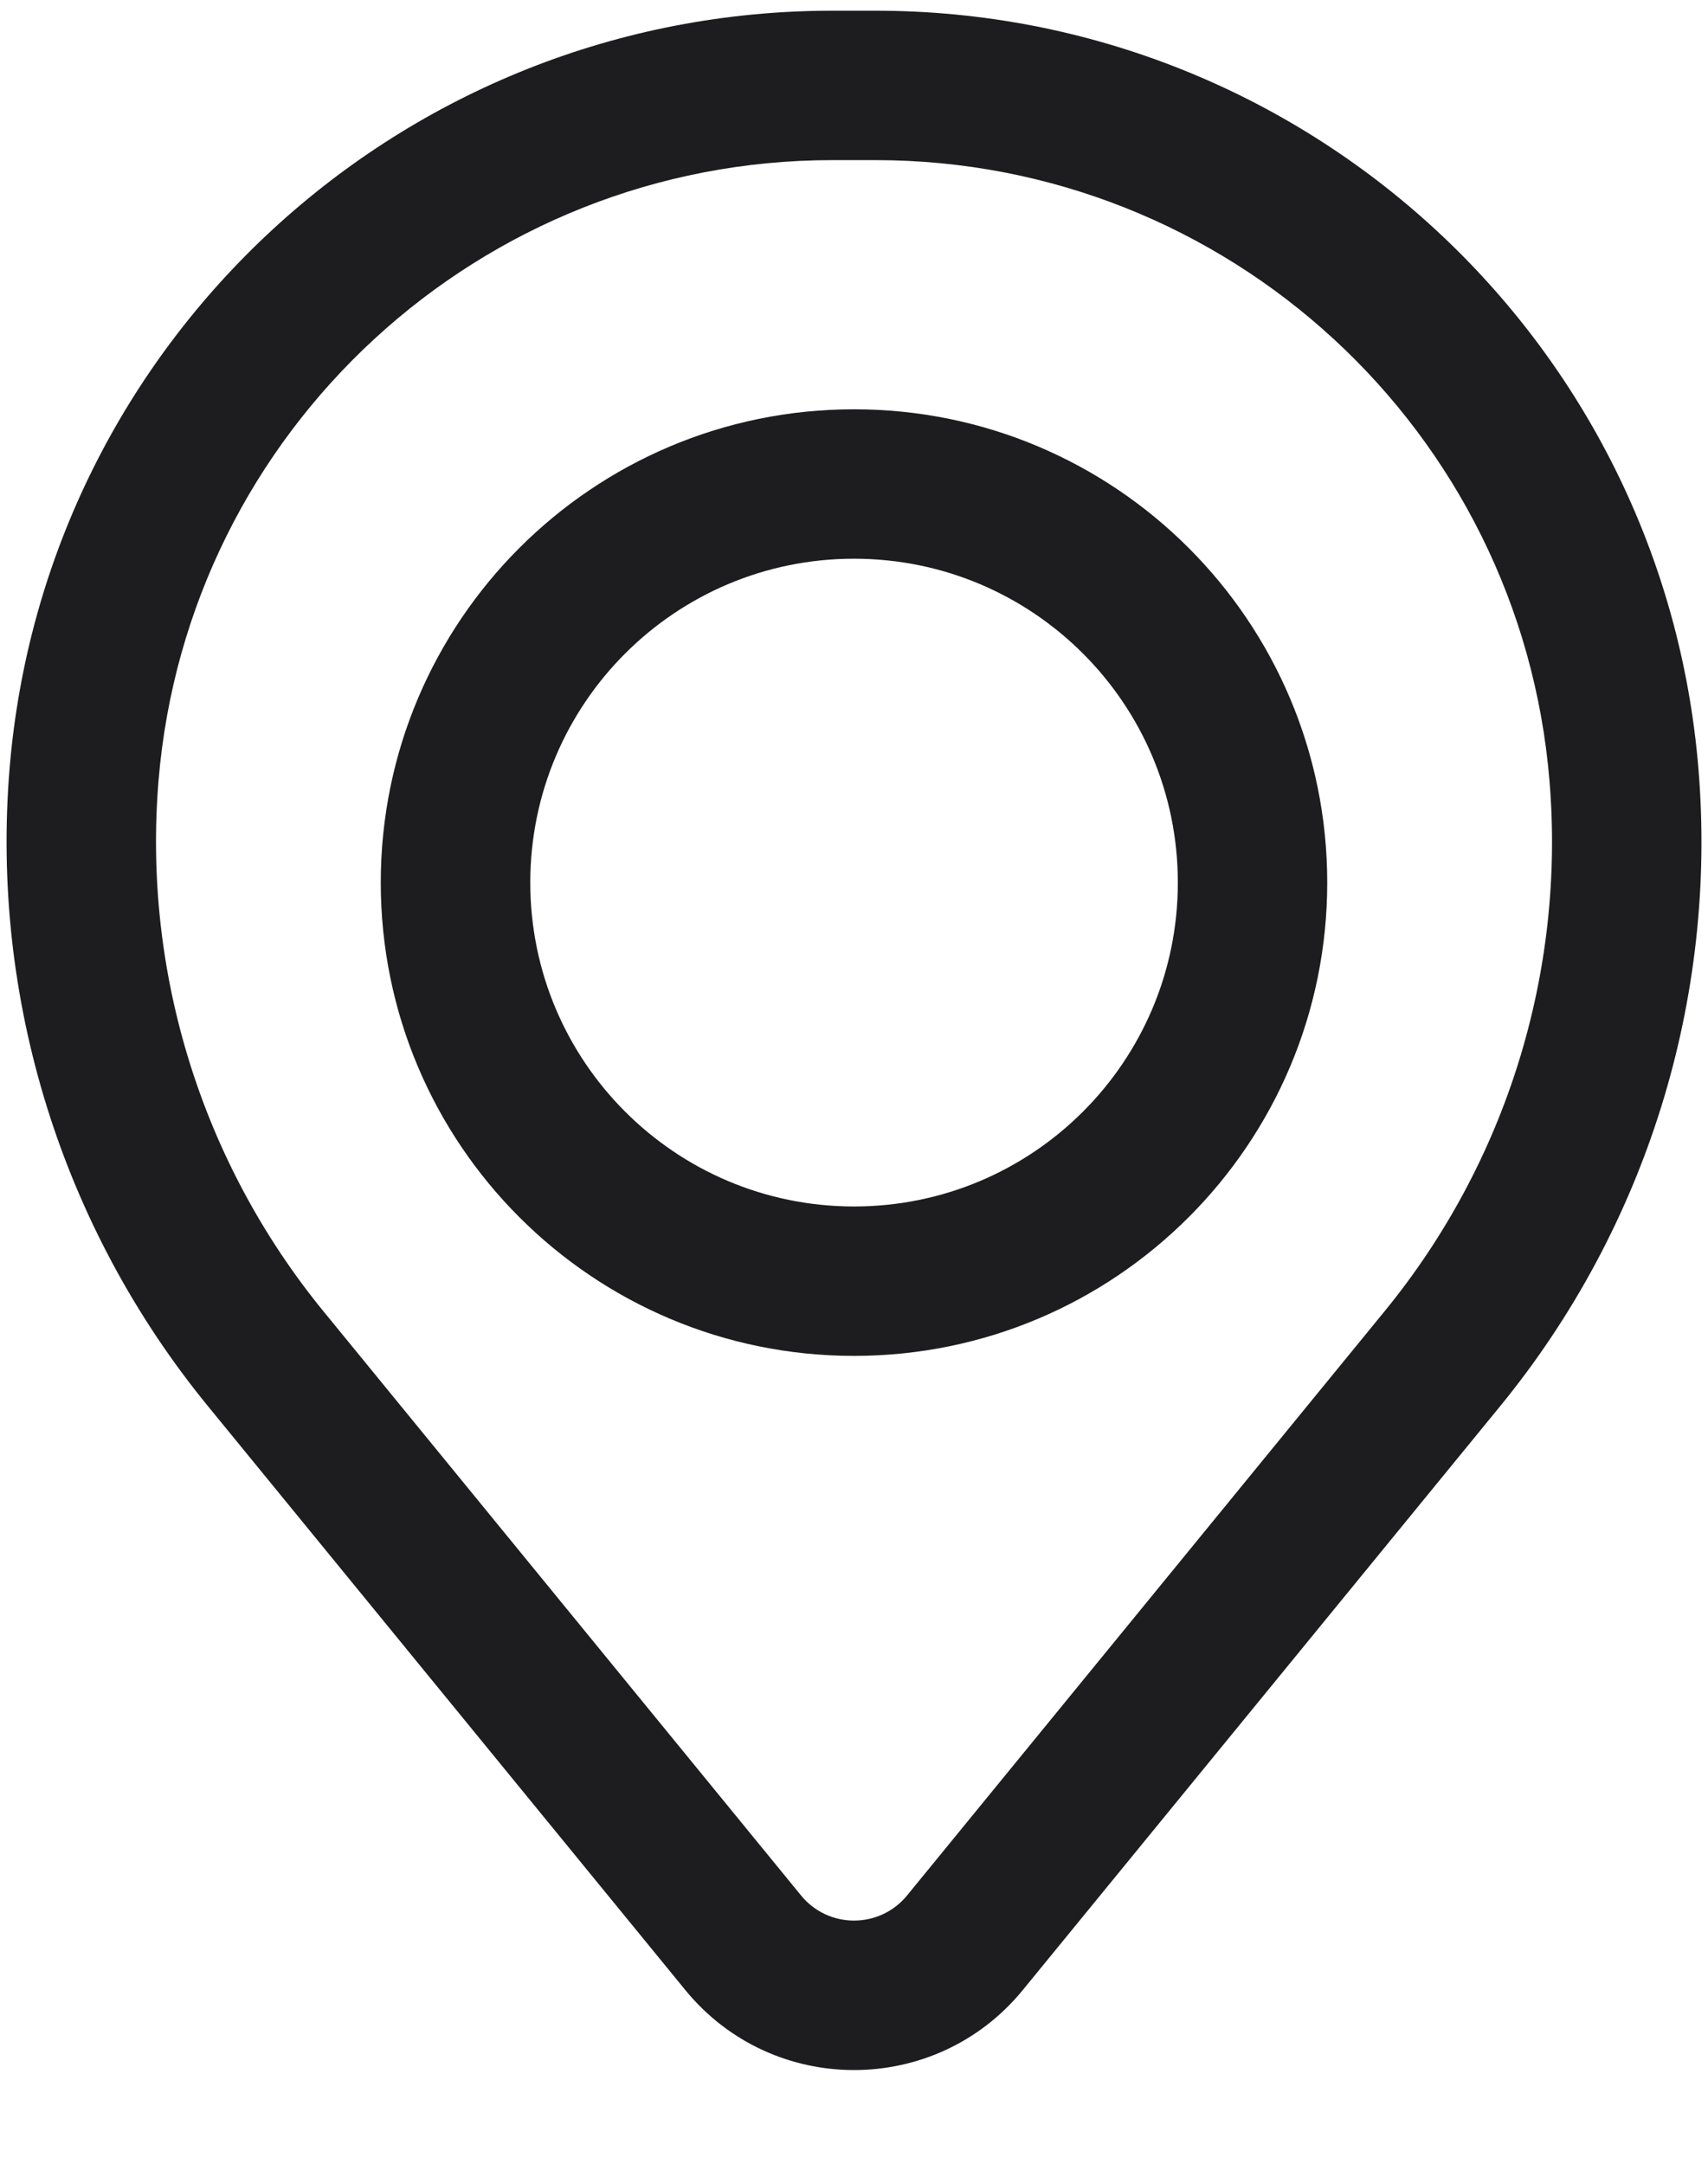 <svg width="15" height="19" viewBox="0 0 15 19" fill="none" xmlns="http://www.w3.org/2000/svg">
<path fill-rule="evenodd" clip-rule="evenodd" d="M3.344 7.75C3.344 5.455 5.205 3.594 7.5 3.594C9.796 3.594 11.656 5.455 11.656 7.75C11.656 10.045 9.796 11.906 7.5 11.906C5.205 11.906 3.344 10.045 3.344 7.75ZM7.5 4.906C5.93 4.906 4.657 6.179 4.657 7.75C4.657 9.321 5.93 10.594 7.5 10.594C9.071 10.594 10.344 9.321 10.344 7.75C10.344 6.179 9.071 4.906 7.5 4.906Z" fill="#1D1D1F"/>
<path fill-rule="evenodd" clip-rule="evenodd" d="M0.084 6.75C0.394 2.988 3.537 0.094 7.311 0.094H7.689C11.463 0.094 14.606 2.988 14.916 6.75C15.083 8.77 14.459 10.777 13.176 12.346L8.982 17.475C8.216 18.411 6.785 18.411 6.019 17.475L1.825 12.346C0.542 10.777 -0.082 8.77 0.084 6.75ZM7.311 1.406C4.22 1.406 1.646 3.777 1.392 6.858C1.254 8.539 1.773 10.209 2.841 11.515L7.035 16.644C7.275 16.938 7.725 16.938 7.966 16.644L12.159 11.515C13.228 10.209 13.747 8.539 13.608 6.858C13.354 3.777 10.78 1.406 7.689 1.406H7.311Z" fill="#1D1D1F"/>
</svg>
